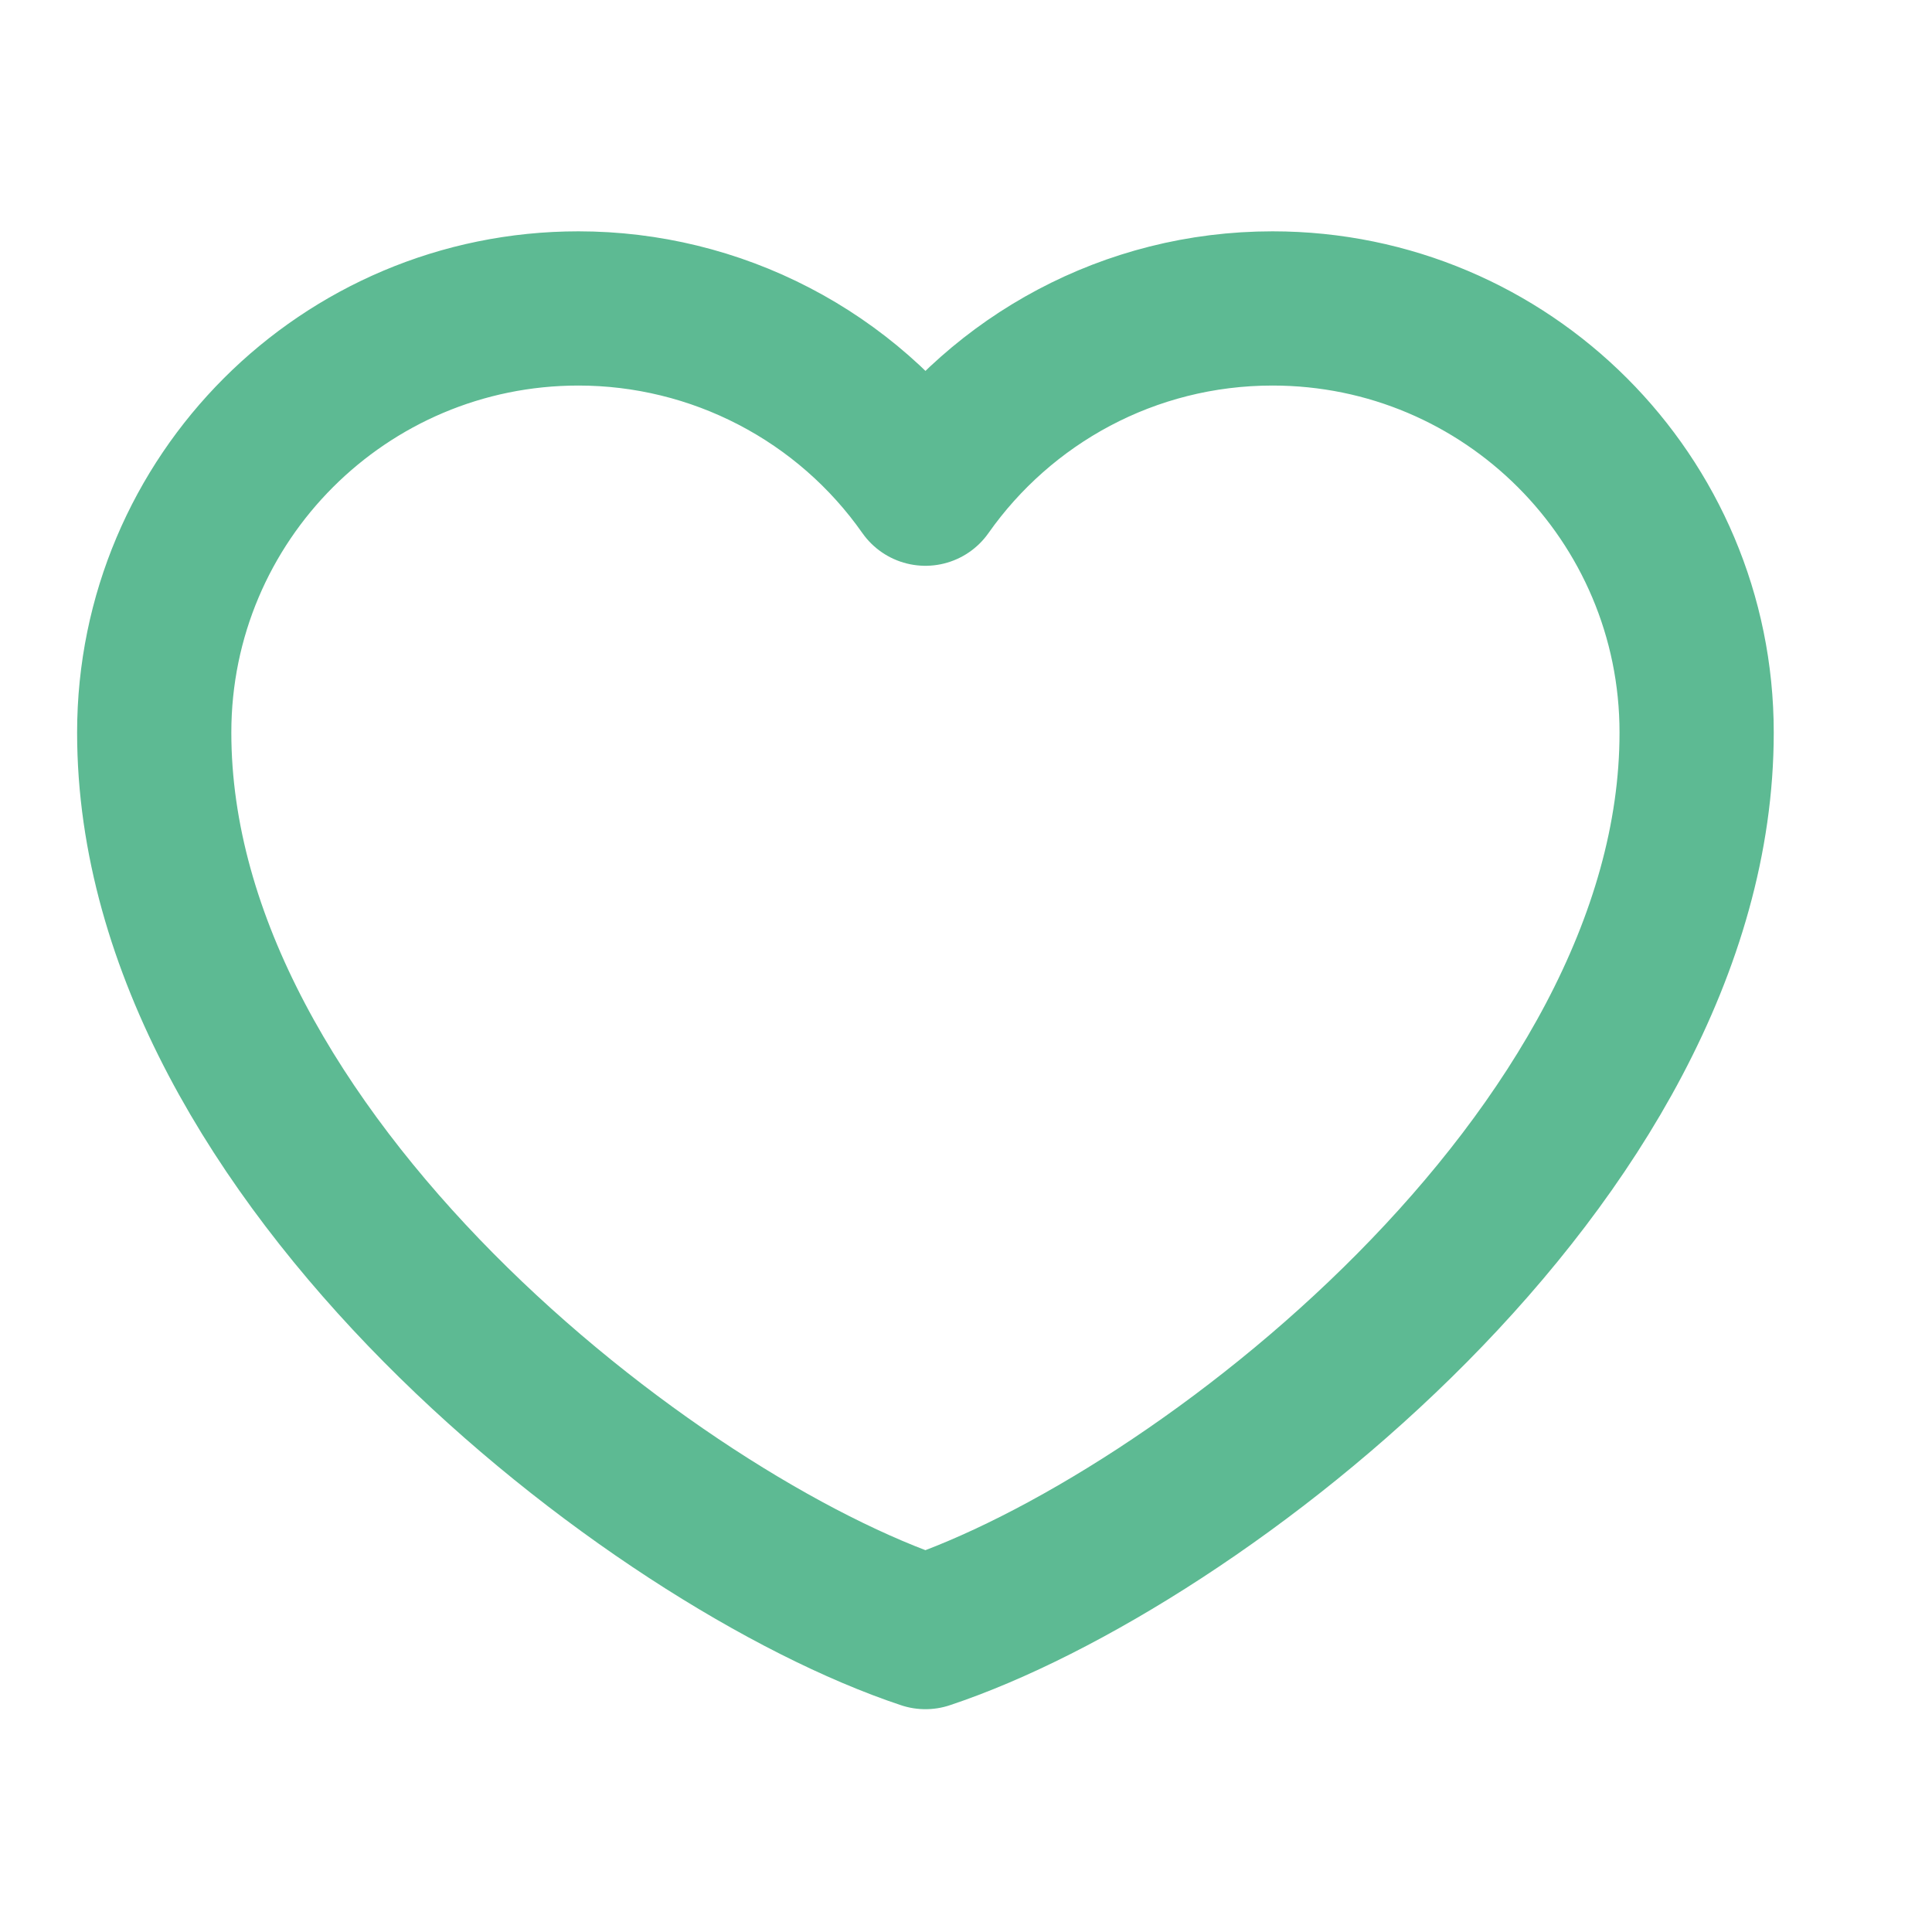 <svg width="17" height="17" viewBox="0 0 17 17" fill="none" xmlns="http://www.w3.org/2000/svg">
<path d="M5.09 2.714C3.028 2.714 1.357 4.385 1.357 6.446C1.357 10.178 5.768 13.571 8.143 14.361C10.518 13.571 14.929 10.178 14.929 6.446C14.929 4.385 13.258 2.714 11.197 2.714C9.935 2.714 8.818 3.341 8.143 4.3C7.799 3.81 7.342 3.41 6.81 3.134C6.279 2.858 5.688 2.714 5.09 2.714Z" stroke="#5DBA93" stroke-width="1.357" stroke-linecap="round" stroke-linejoin="round"/>
</svg>
